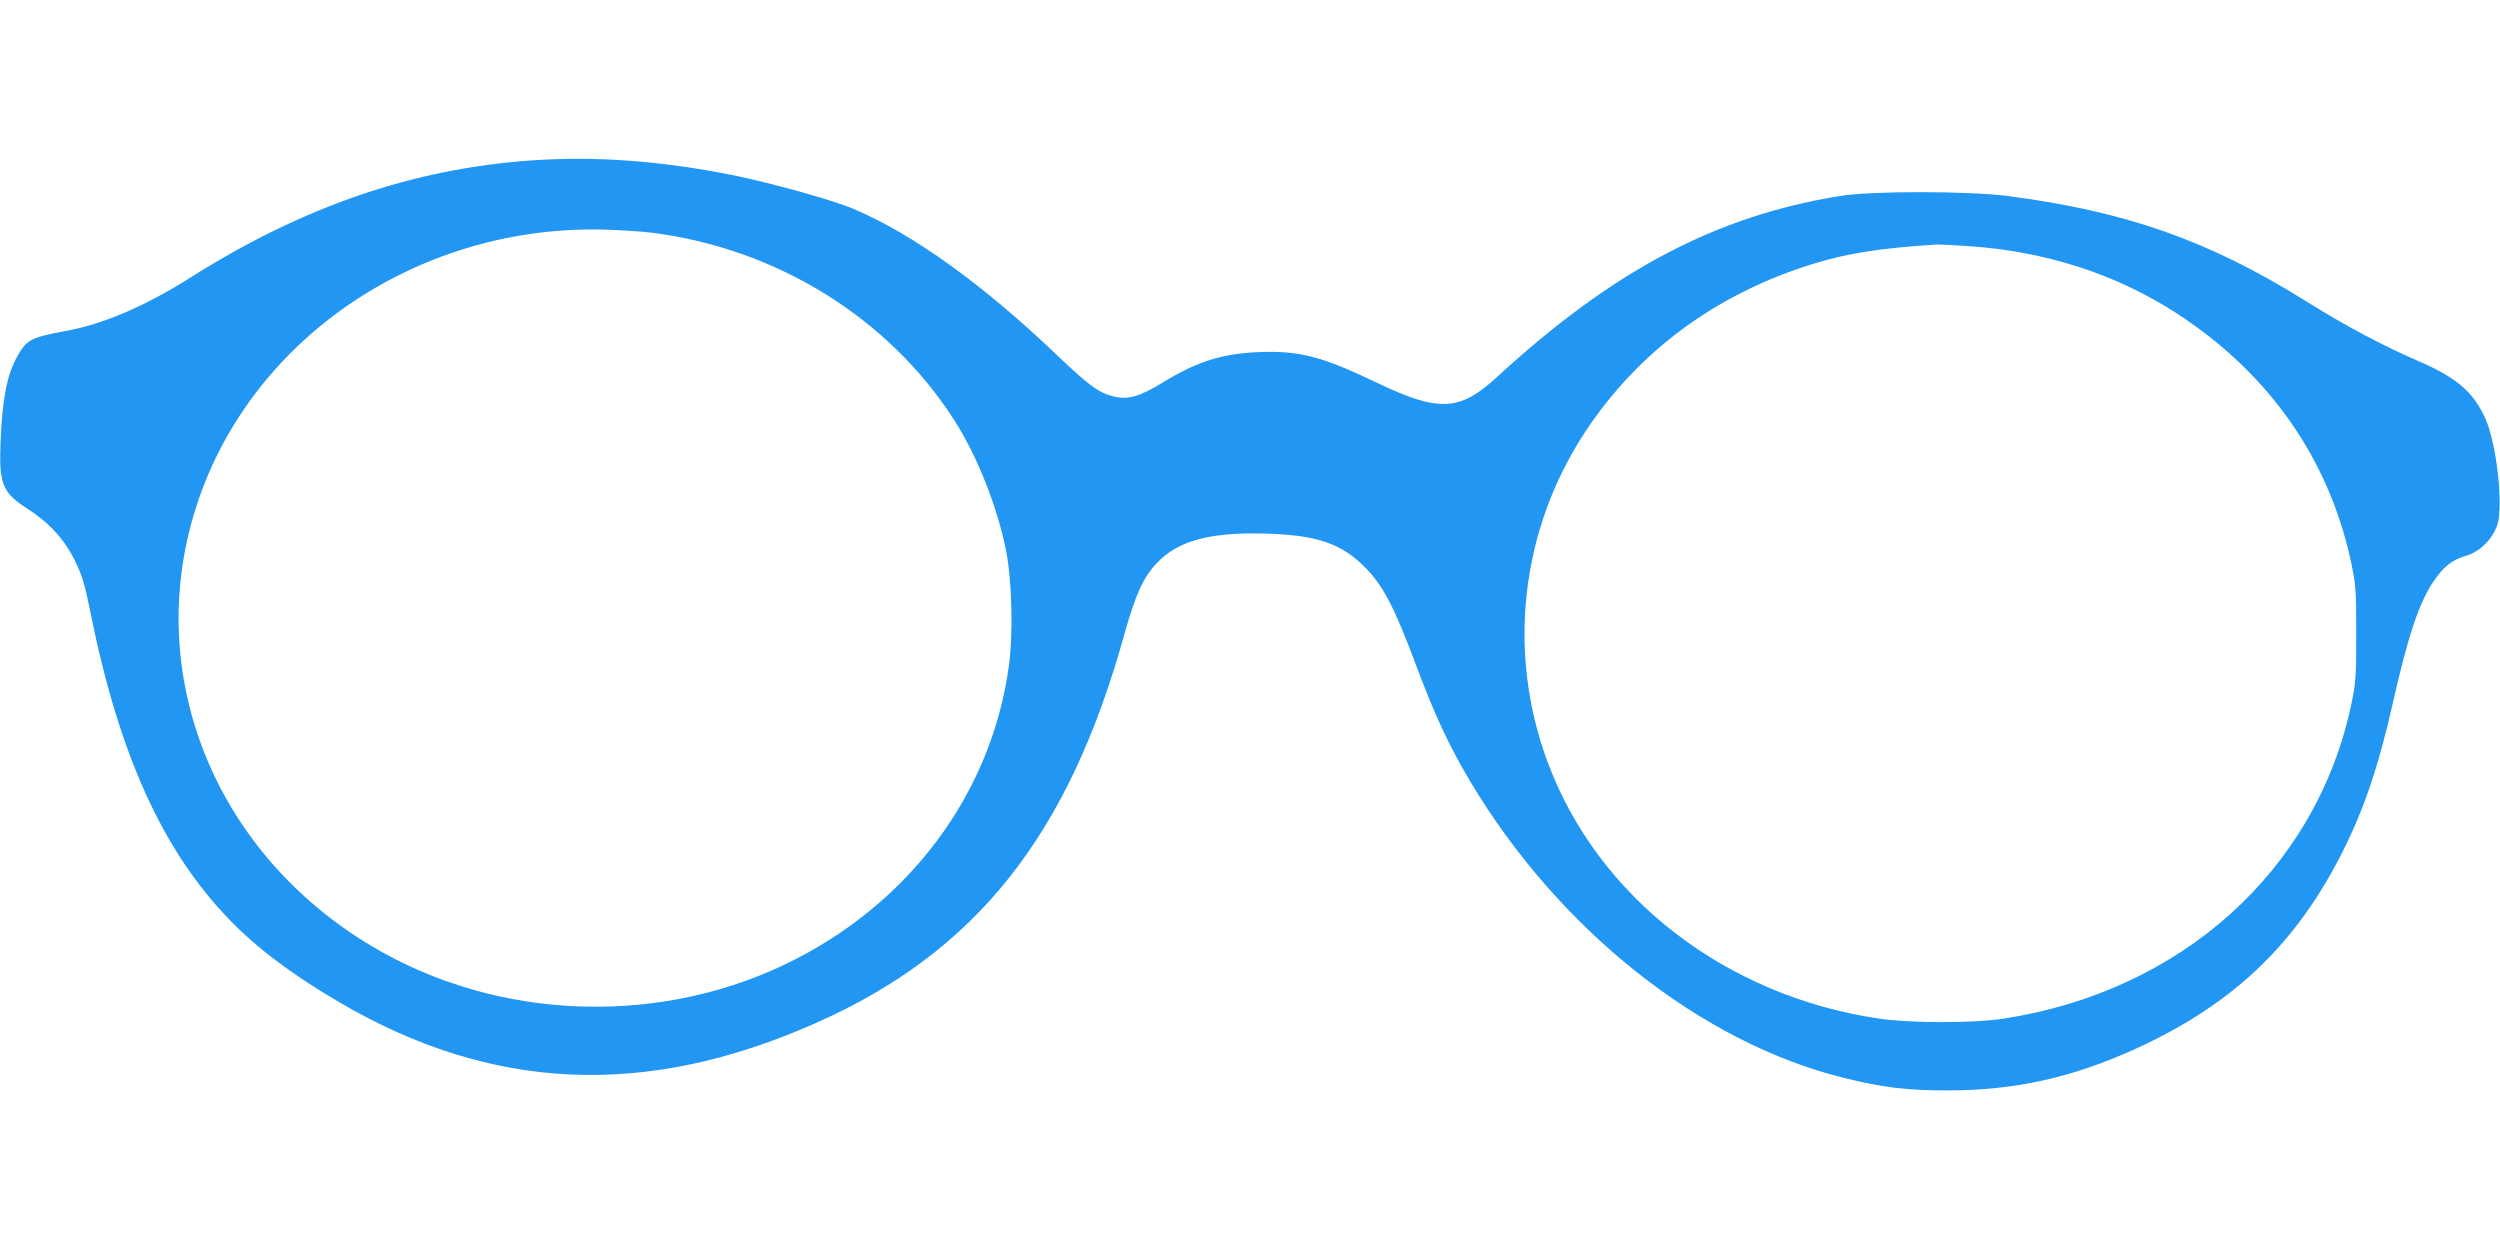 <?xml version="1.0" standalone="no"?>
<!DOCTYPE svg PUBLIC "-//W3C//DTD SVG 20010904//EN"
 "http://www.w3.org/TR/2001/REC-SVG-20010904/DTD/svg10.dtd">
<svg version="1.0" xmlns="http://www.w3.org/2000/svg"
 width="1280pt" height="640pt" viewBox="0 0 1280 640"
 preserveAspectRatio="xMidYMid meet">
<g transform="translate(0,640) scale(0.1,-0.1)"
fill="#2196f3" stroke="none">
<path d="M2725 5579 c-607 -42 -1171 -235 -1745 -597 -235 -149 -451 -242
-645 -277 -179 -33 -200 -45 -249 -134 -51 -95 -74 -213 -83 -431 -9 -220 9
-263 141 -347 110 -71 187 -156 240 -265 38 -77 51 -123 81 -273 146 -721 368
-1210 709 -1563 140 -145 316 -278 559 -421 784 -461 1572 -496 2444 -109 820
363 1294 960 1579 1988 58 207 97 293 166 366 113 120 282 163 588 151 246
-10 369 -56 488 -181 88 -93 144 -202 252 -491 98 -262 169 -413 277 -595 454
-761 1183 -1339 1915 -1519 201 -50 322 -64 533 -64 344 1 633 65 959 213 500
228 824 537 1063 1015 108 215 182 436 253 750 79 351 137 524 213 633 52 75
93 106 165 127 70 21 133 84 158 157 32 99 -3 419 -62 547 -61 134 -145 207
-339 291 -183 79 -381 184 -580 309 -497 310 -920 459 -1530 538 -199 25 -692
26 -851 0 -636 -102 -1164 -380 -1759 -927 -193 -178 -299 -182 -625 -25 -274
131 -390 161 -600 152 -185 -8 -314 -49 -491 -158 -112 -69 -176 -87 -247 -69
-76 19 -123 53 -284 206 -385 368 -741 624 -1047 754 -108 46 -424 134 -623
174 -367 73 -697 97 -1023 75z m608 -370 c640 -79 1217 -436 1552 -959 117
-182 222 -445 266 -669 30 -150 37 -425 15 -586 -88 -659 -513 -1228 -1143
-1531 -695 -334 -1547 -282 -2188 134 -769 498 -1101 1395 -824 2227 284 854
1147 1430 2097 1399 79 -3 180 -9 225 -15z m6746 -69 c398 -27 761 -145 1073
-349 469 -307 773 -743 886 -1271 24 -116 26 -143 26 -365 0 -222 -2 -249 -26
-365 -181 -846 -870 -1467 -1783 -1606 -152 -23 -469 -23 -629 0 -787 114
-1442 618 -1701 1311 -211 564 -140 1192 192 1695 273 413 672 707 1169 860
172 53 342 80 629 98 11 1 85 -3 164 -8z"/>
</g>
</svg>
